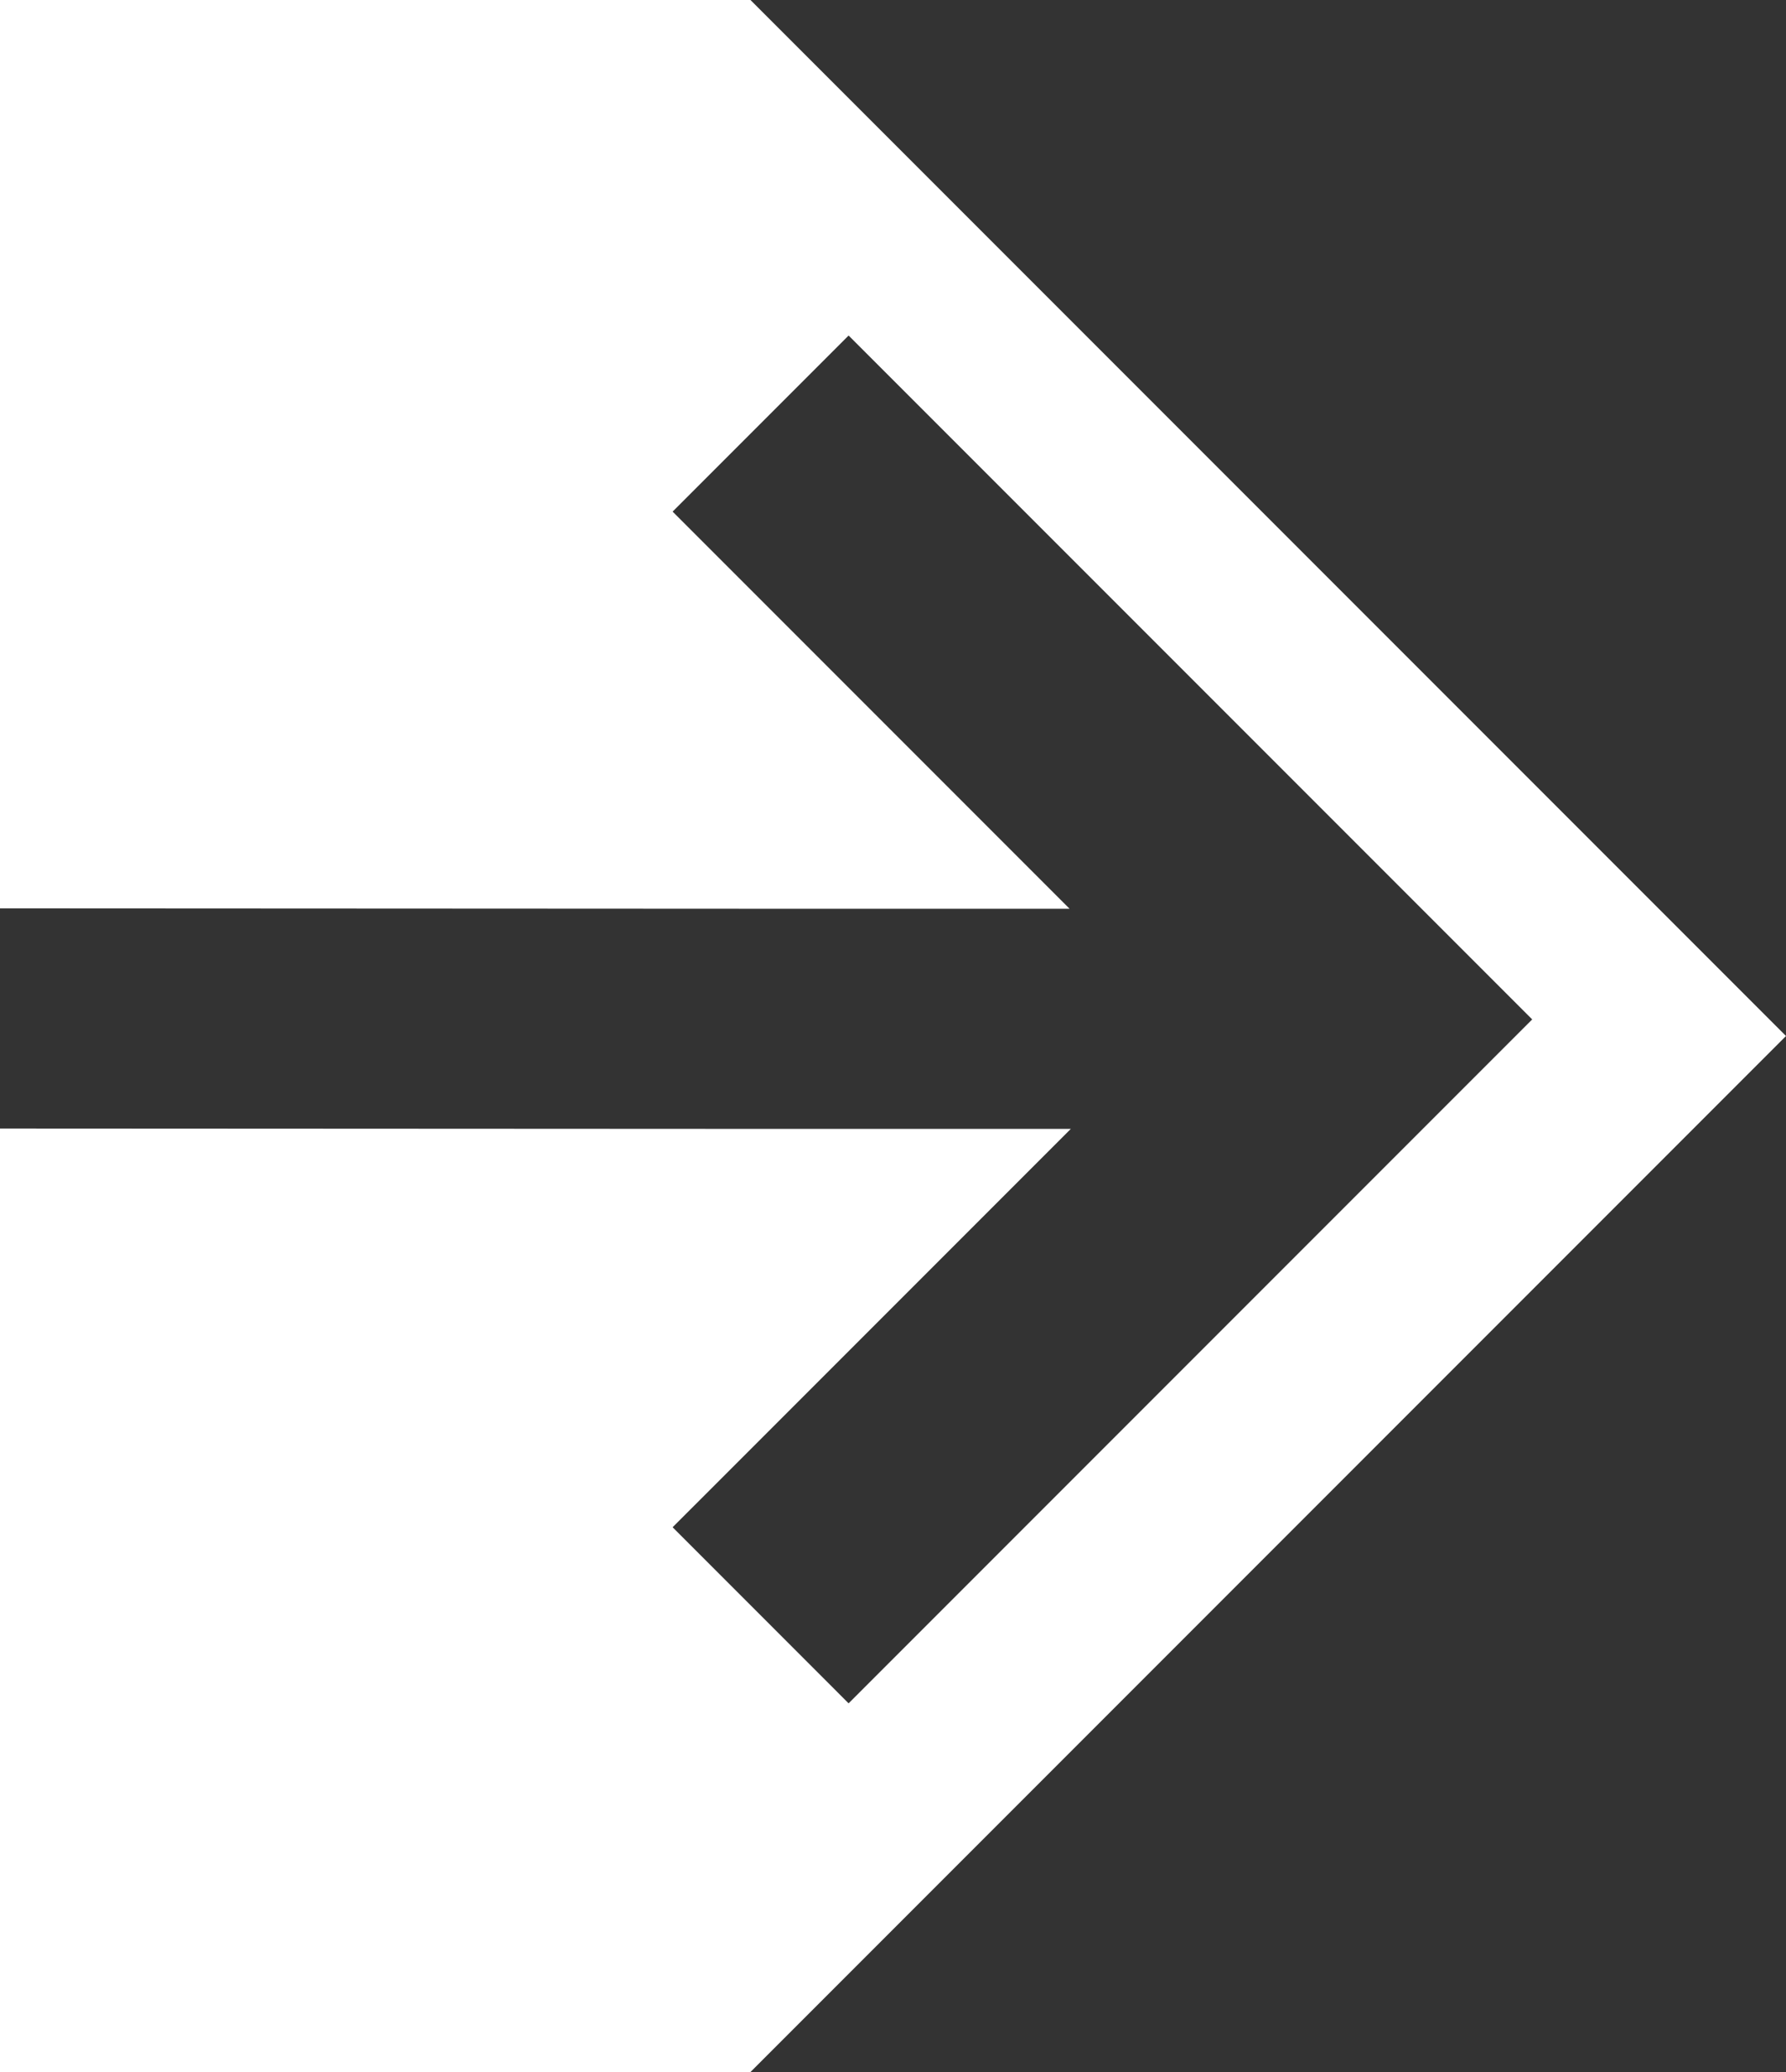 <?xml version="1.0" encoding="utf-8"?>
<!-- Generator: Adobe Illustrator 15.1.0, SVG Export Plug-In . SVG Version: 6.00 Build 0)  -->
<!DOCTYPE svg PUBLIC "-//W3C//DTD SVG 1.1//EN" "http://www.w3.org/Graphics/SVG/1.1/DTD/svg11.dtd">
<svg version="1.1" id="Mode_Isolation" xmlns="http://www.w3.org/2000/svg" xmlns:xlink="http://www.w3.org/1999/xlink" x="0px"
	 y="0px" width="62.089px" height="72px" viewBox="0 0 62.089 72" enable-background="new 0 0 62.089 72" xml:space="preserve">
<rect x="0" y="0" width="62.089" height="72" fill="#333333" stroke="none"/>
<polygon fill="#FFFFFF" points="26.089,0 0,0 0,31.564 26.089,31.577 37.183,31.577 26.089,20.483 23.383,17.777 26.089,15.071 
	29.501,11.659 53.266,35.423 29.501,59.188 26.089,55.775 23.383,53.069 26.089,50.364 37.226,39.227 26.089,39.227 0,39.214 0,72 
	26.089,72 62.089,36 "/>
</svg>
